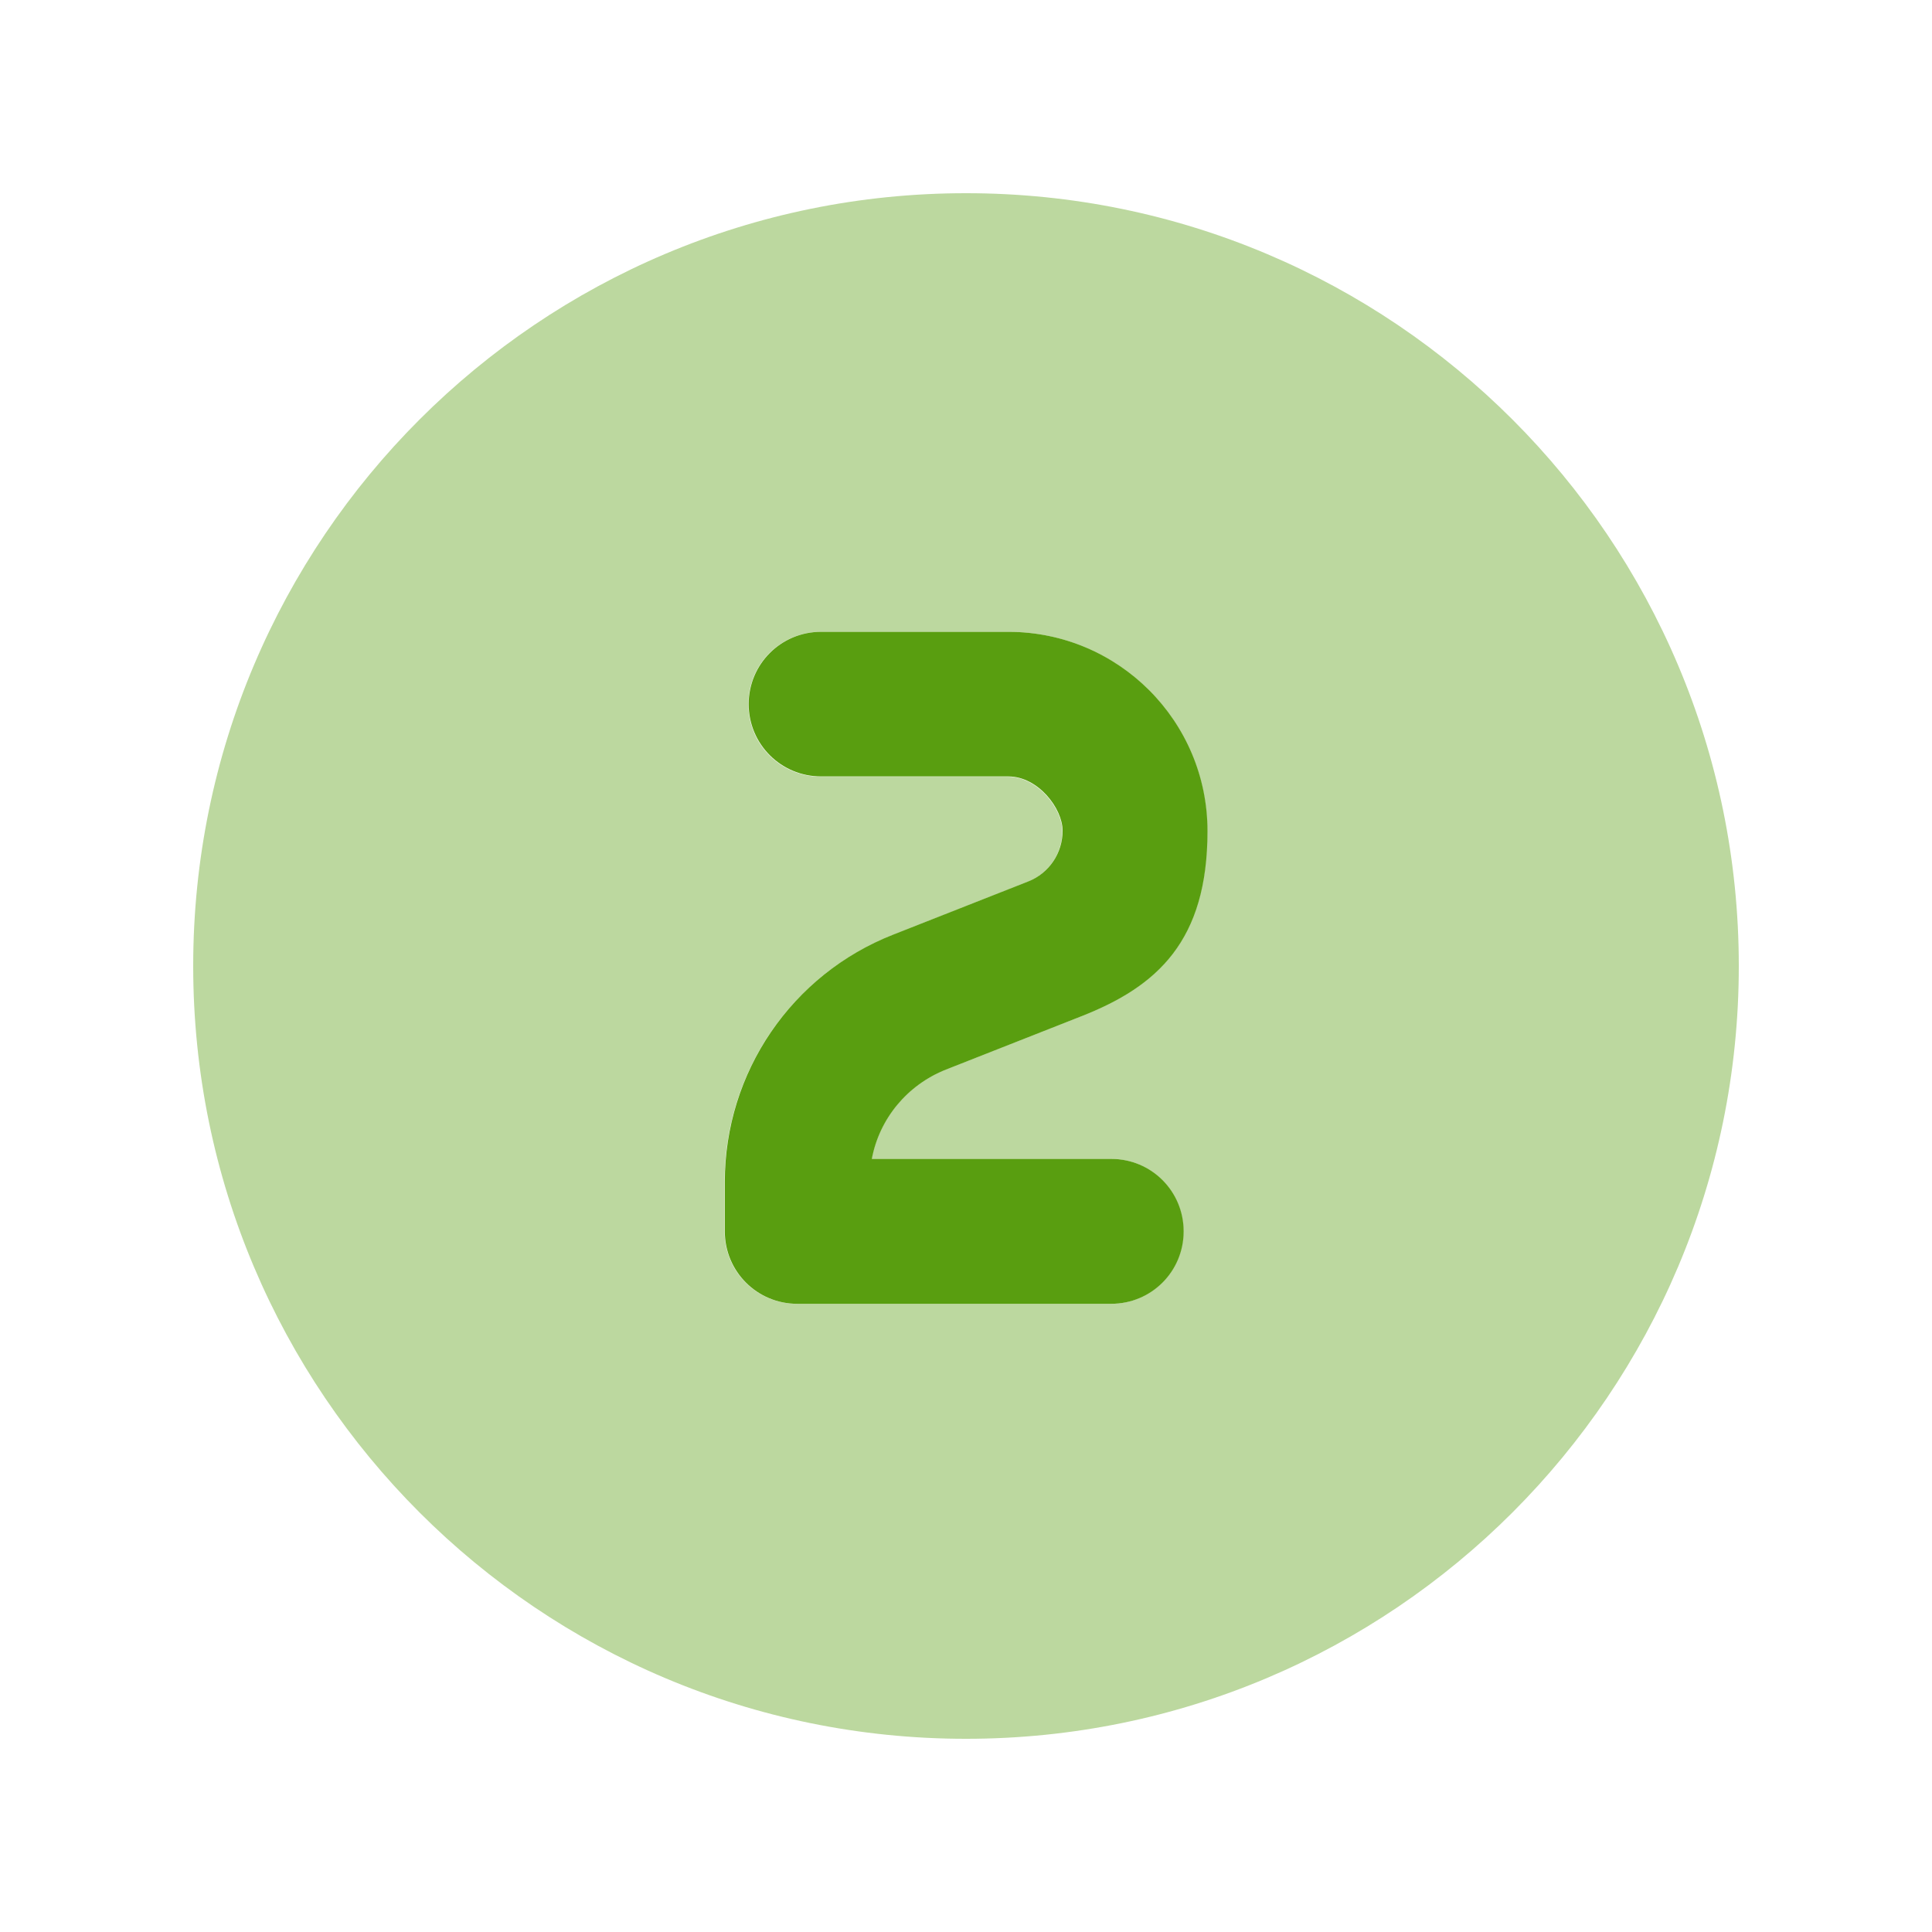 <?xml version="1.0" encoding="UTF-8"?>
<svg id="Layer_1" xmlns="http://www.w3.org/2000/svg" version="1.1" viewBox="0 0 640 640">
  <!-- Generator: Adobe Illustrator 29.0.0, SVG Export Plug-In . SVG Version: 2.1.0 Build 186)  -->
  <defs>
    <style>
      .st0, .st1 {
        fill: #599e10;
      }

      .st1 {
        isolation: isolate;
        opacity: .4;
      }
    </style>
  </defs>
  <path class="st1" d="M64,320c0,141.4,114.6,256,256,256s256-114.6,256-256S461.4,64,320,64,64,178.6,64,320ZM240,391.6c0-36.2,22.1-68.7,55.8-81.9l44.7-17.6c6.9-2.7,11.4-9.4,11.4-16.8s-8.1-18-18-18h-62c-13.3,0-24-10.7-24-24s10.7-24,24-24h62c36.5,0,66,29.6,66,66s-16.6,51.5-41.9,61.4l-44.7,17.6c-12.9,5.1-22.1,16.3-24.6,29.6h79.3c13.3,0,24,10.7,24,24s-10.7,24-24,24h-104c-13.3,0-24-10.7-24-24v-16.4h0Z"/>
  <path class="st0" d="M248,233.3c0-13.3,10.7-24,24-24h62c36.5,0,66,29.6,66,66s-16.6,51.5-41.9,61.4l-44.7,17.6c-12.9,5.1-22.1,16.3-24.6,29.6h79.3c13.3,0,24,10.7,24,24s-10.7,24-24,24h-104c-13.3,0-24-10.7-24-24v-16.4c0-36.2,22.1-68.7,55.8-81.9l44.7-17.6c6.9-2.7,11.4-9.4,11.4-16.8s-8.1-18-18-18h-62c-13.3,0-24-10.7-24-24h0Z"/>
</svg>